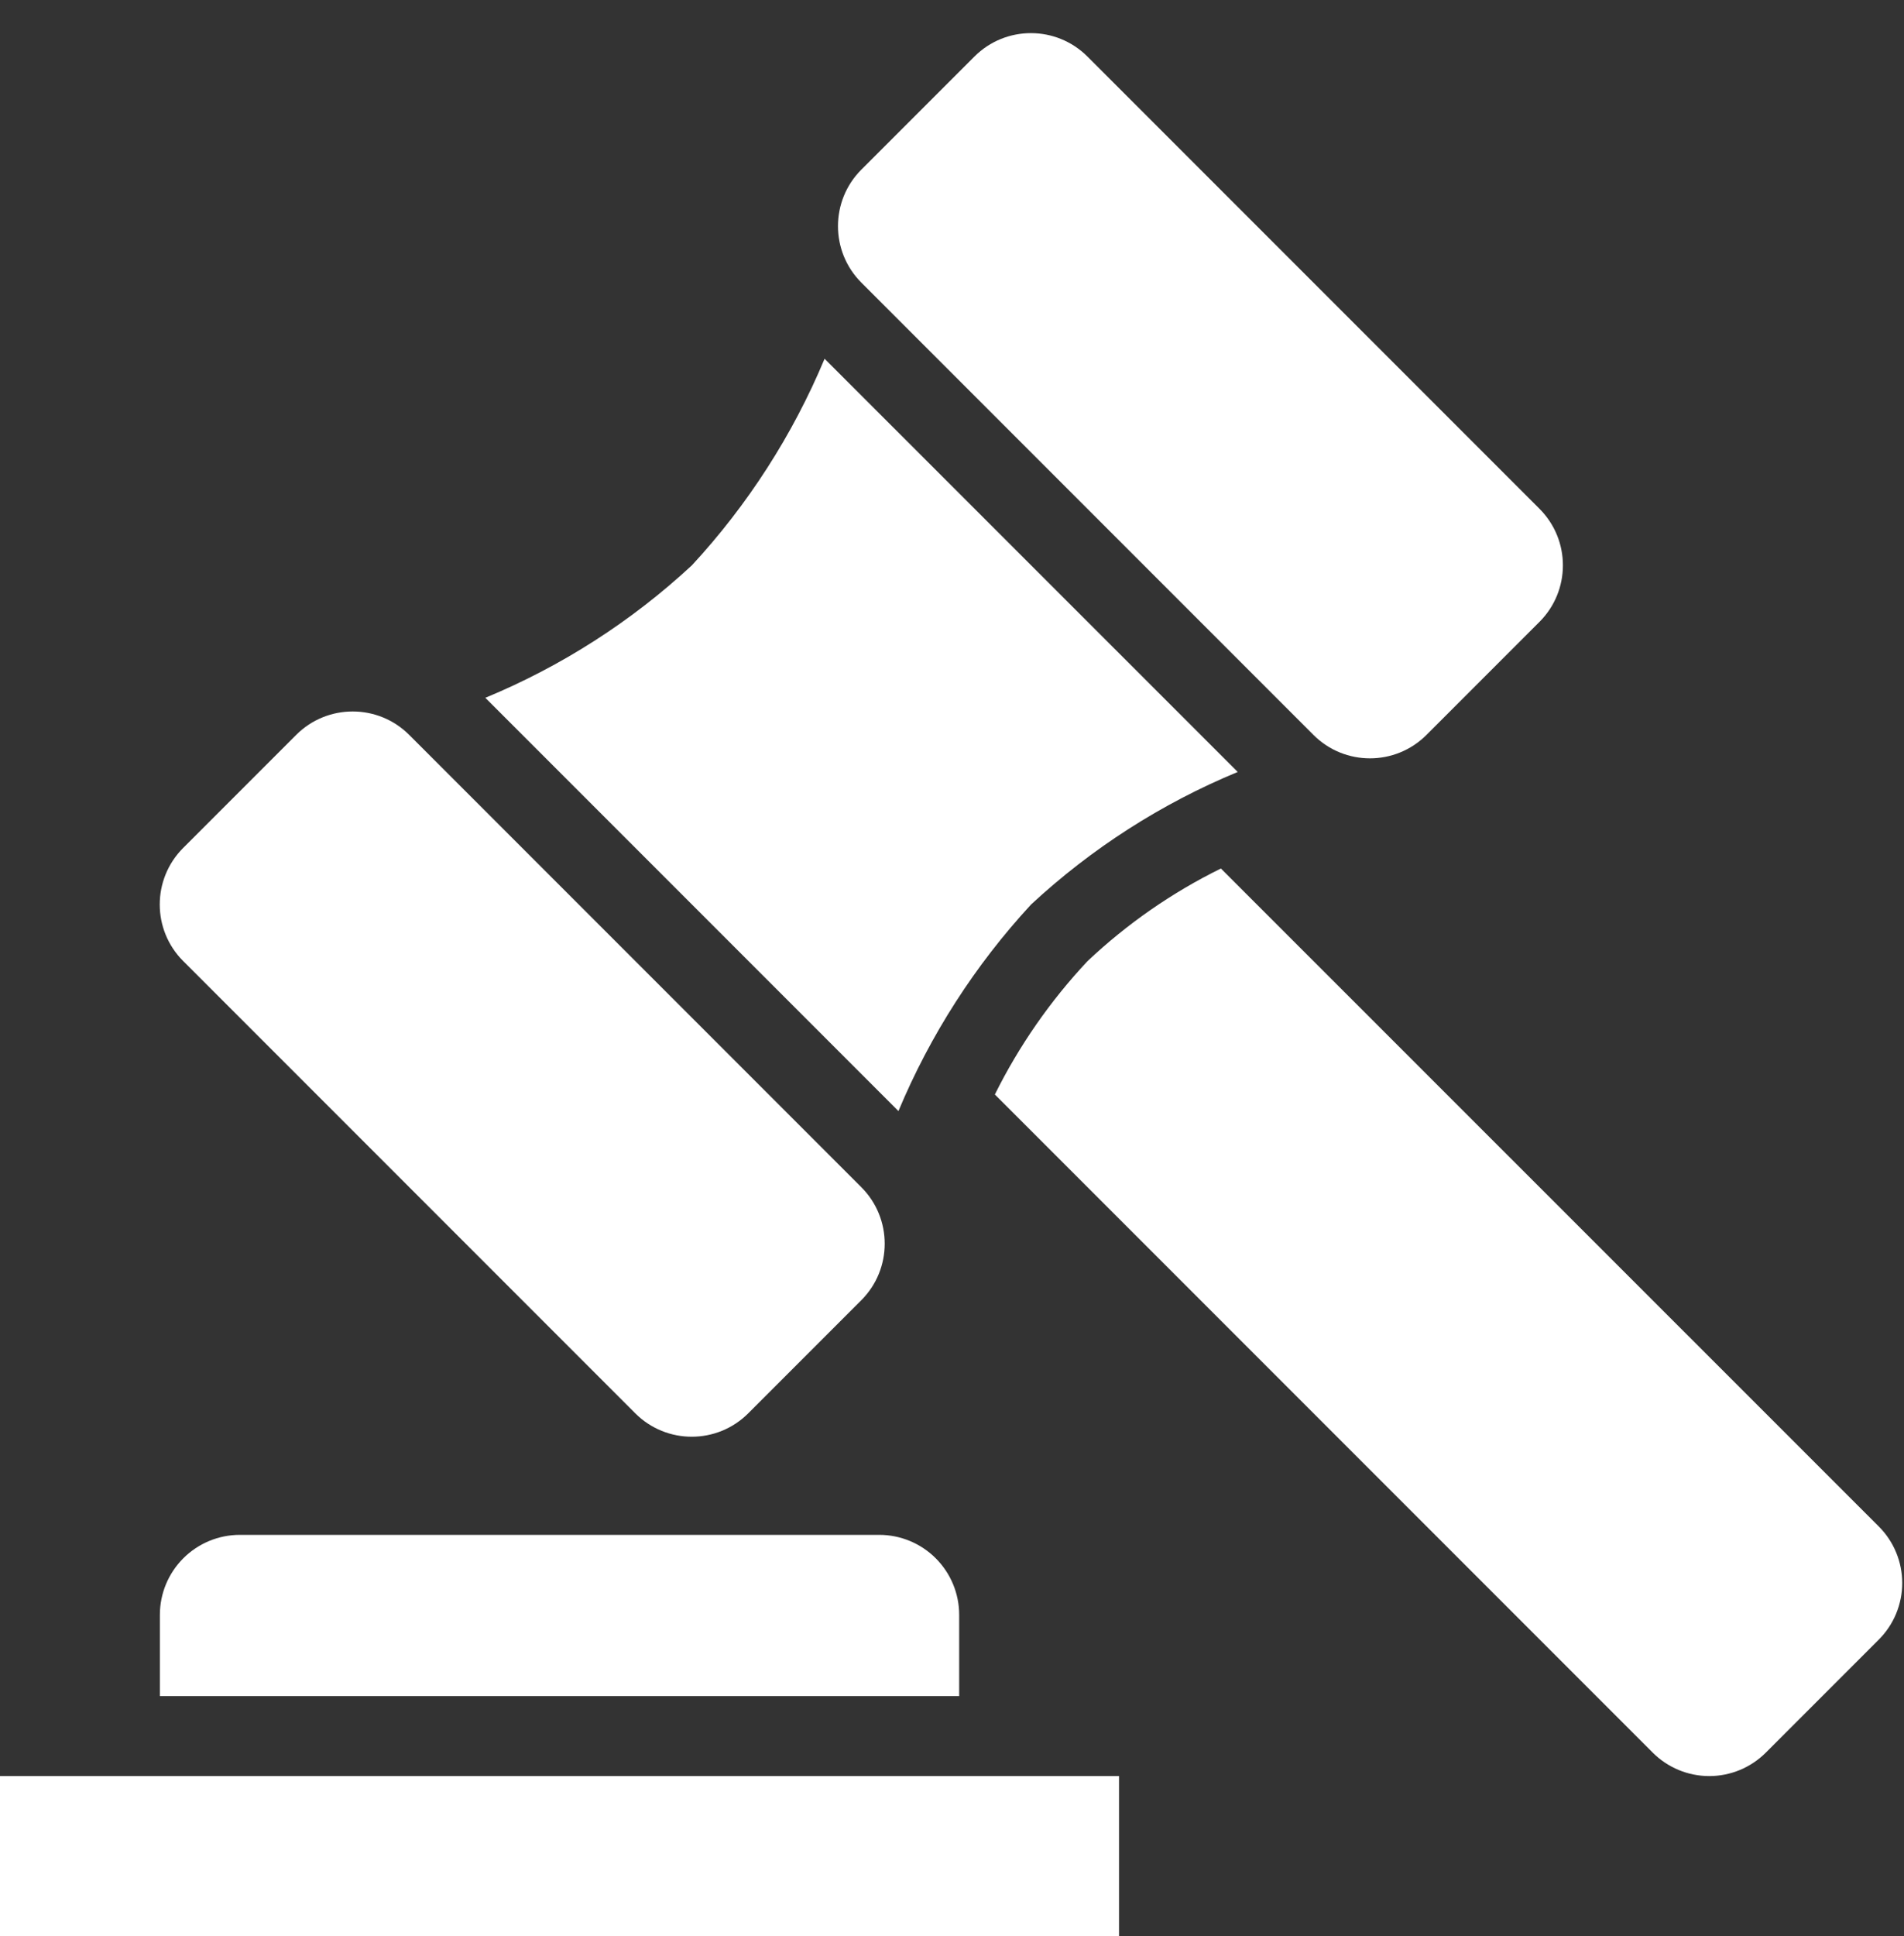 <svg width="61" height="62" viewBox="0 0 61 62" fill="none" xmlns="http://www.w3.org/2000/svg">
<rect x="0" y="0" width="61" height="62" fill="#333333" stroke="none"/>
<path d="M0 56.878H35.851V62H0V56.878Z" fill="white"/>
<path d="M30.73 51.715C30.73 51.036 30.46 50.385 29.98 49.905C29.5 49.424 28.848 49.154 28.169 49.154H7.683C7.004 49.154 6.352 49.424 5.872 49.905C5.392 50.385 5.122 51.036 5.122 51.715V54.318H30.73V51.715Z" fill="white"/>
<path d="M34.843 30.779C33.65 32.05 32.649 33.49 31.873 35.051L52.951 56.129C53.431 56.609 54.082 56.879 54.761 56.879C55.44 56.879 56.092 56.609 56.572 56.129L60.193 52.508C60.431 52.27 60.62 51.987 60.748 51.677C60.877 51.366 60.943 51.033 60.943 50.697C60.943 50.36 60.877 50.027 60.748 49.717C60.62 49.406 60.431 49.124 60.193 48.886L39.115 27.814C37.551 28.583 36.111 29.583 34.843 30.779Z" fill="white"/>
<path d="M22.168 18.103C20.232 19.9 17.99 21.337 15.549 22.347L28.784 35.582C29.803 33.145 31.241 30.906 33.034 28.966C34.971 27.169 37.213 25.732 39.654 24.722L26.418 11.489C25.399 13.925 23.961 16.164 22.168 18.103Z" fill="white"/>
<path d="M31.218 1.811L27.597 5.431C26.597 6.431 26.597 8.053 27.597 9.052L42.08 23.536C43.08 24.536 44.701 24.536 45.701 23.536L49.322 19.915C50.322 18.915 50.322 17.294 49.322 16.294L34.839 1.811C33.839 0.811 32.217 0.811 31.218 1.811Z" fill="white"/>
<path d="M9.489 23.535L5.868 27.156C4.868 28.156 4.868 29.777 5.868 30.777L20.352 45.261C21.352 46.261 22.973 46.261 23.973 45.261L27.594 41.64C28.594 40.64 28.594 39.019 27.594 38.019L13.11 23.535C12.11 22.535 10.489 22.535 9.489 23.535Z" fill="white"/>
</svg>
